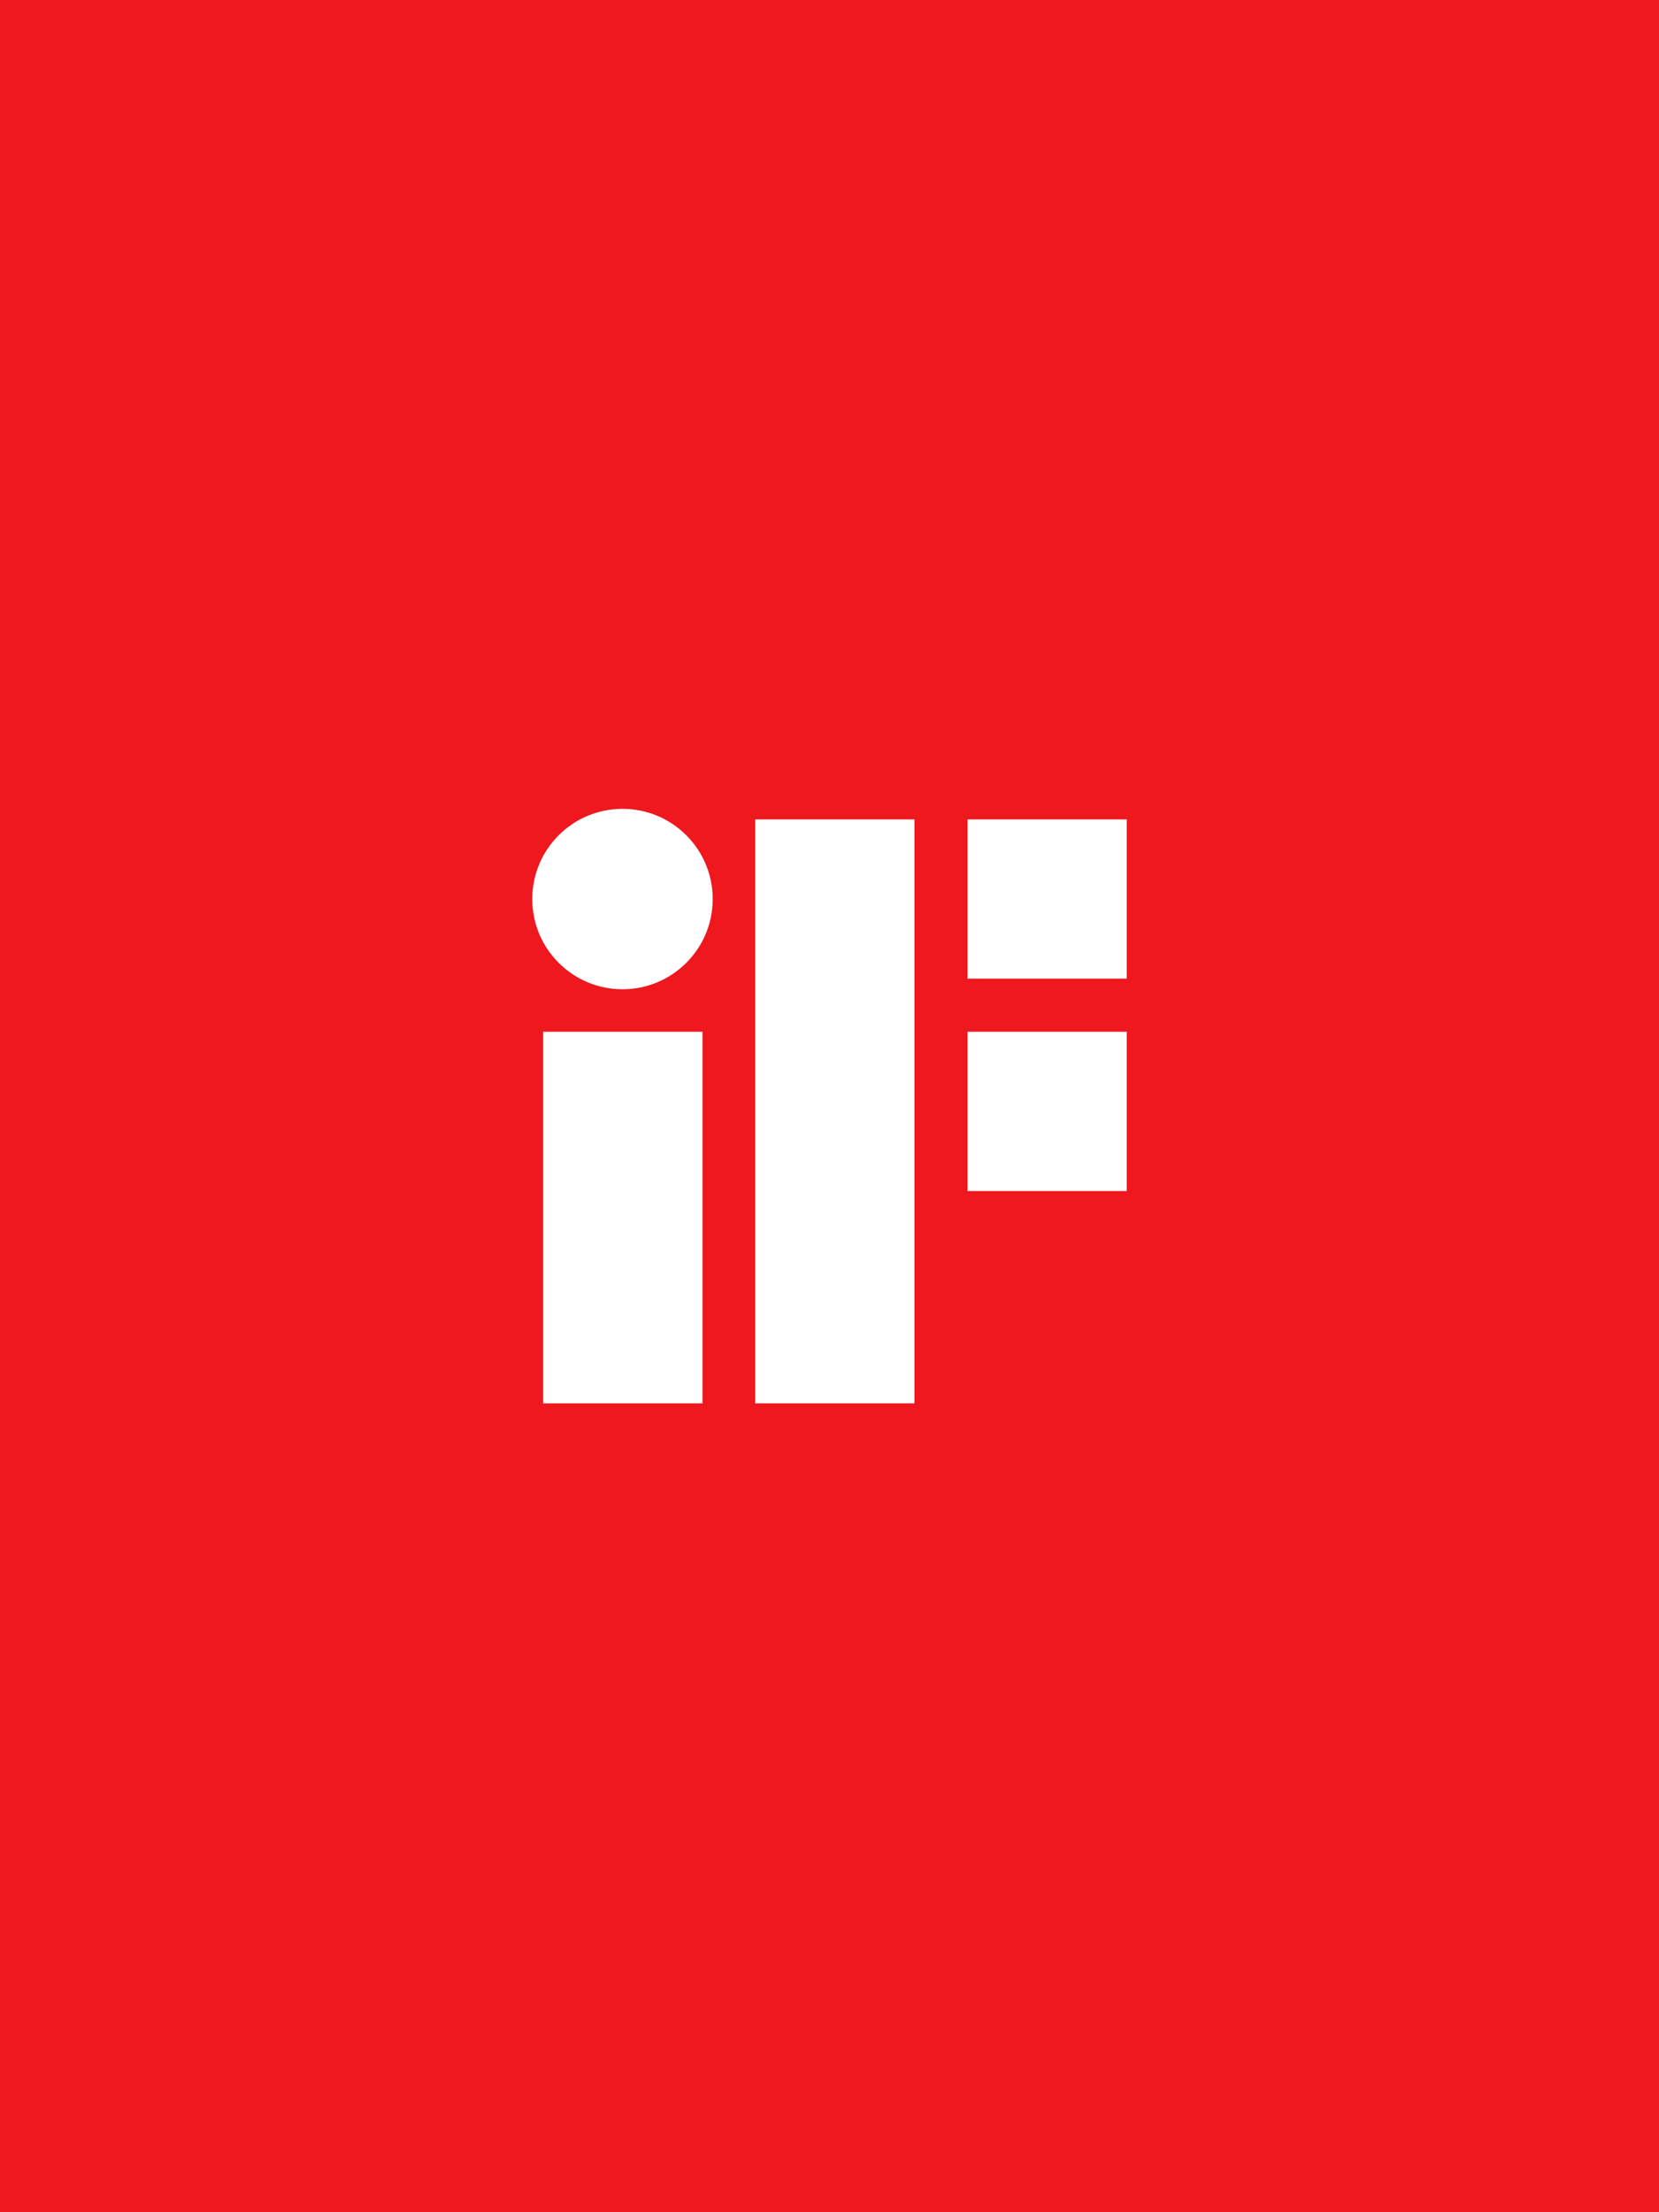<svg width="240" height="320" viewBox="0 0 240 320" fill="none" xmlns="http://www.w3.org/2000/svg">
<rect width="240" height="320" fill="#EE181E"/>
<path d="M78.582 203H101.623V149.243H78.582V203ZM90.051 117C82.837 117 77 122.848 77 130.05C77 137.263 82.849 143.099 90.051 143.099C97.265 143.099 103.103 137.251 103.103 130.05C103.103 122.836 97.254 117 90.051 117ZM139.97 118.525V141.563H163V118.525H139.97ZM109.247 203H132.289V118.525H109.247V203ZM139.97 172.282H163V149.243H139.97V172.282Z" fill="white"/>
</svg>
